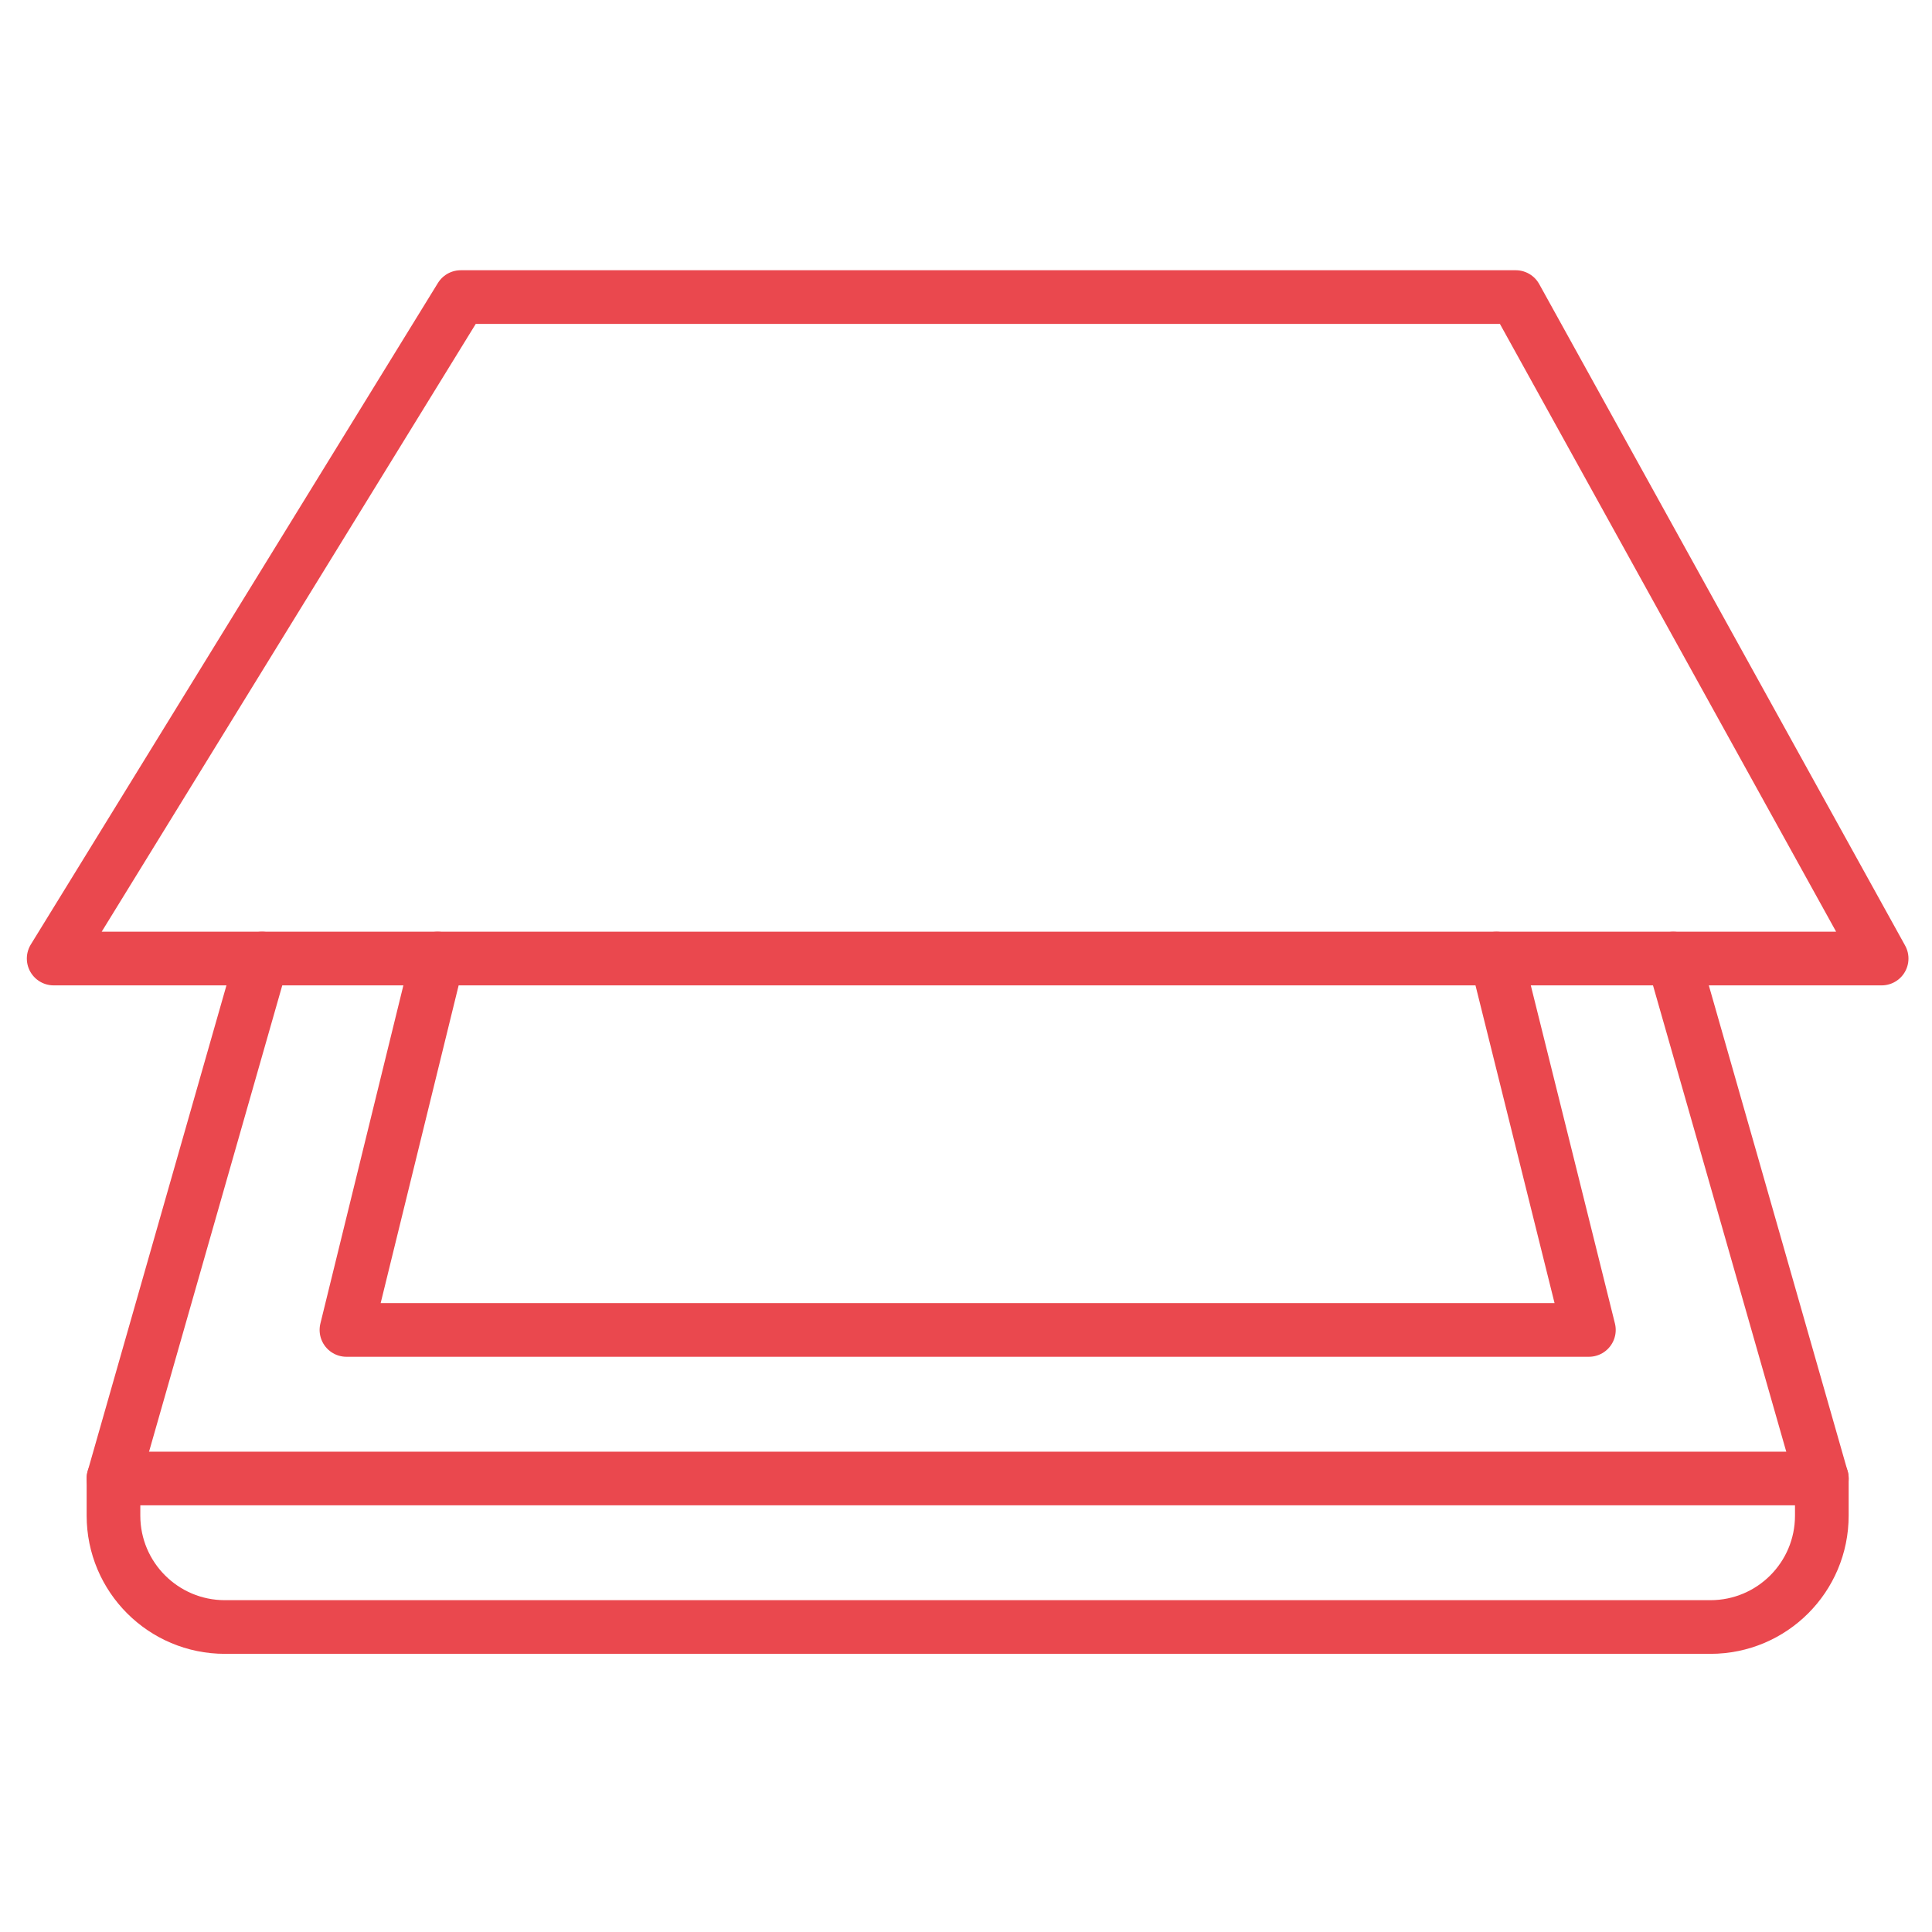 <?xml version="1.0" encoding="utf-8"?>
<!-- Generator: Adobe Illustrator 16.0.3, SVG Export Plug-In . SVG Version: 6.00 Build 0)  -->
<!DOCTYPE svg PUBLIC "-//W3C//DTD SVG 1.1//EN" "http://www.w3.org/Graphics/SVG/1.1/DTD/svg11.dtd">
<svg version="1.1" id="Layer_1" xmlns="http://www.w3.org/2000/svg" xmlns:xlink="http://www.w3.org/1999/xlink" x="0px" y="0px"
	 width="72px" height="72px" viewBox="0 0 72 72" enable-background="new 0 0 72 72" xml:space="preserve">
<g>
	
		<polyline fill="none" stroke="#EA484E" stroke-width="2" stroke-linecap="round" stroke-linejoin="round" stroke-miterlimit="10" points="
		16.308,35.722 12.911,49.563 59.213,49.563 55.769,35.722 	"/>
	<path fill="none" stroke="#EA484E" stroke-width="2" stroke-linecap="round" stroke-linejoin="round" stroke-miterlimit="10" d="
		M9.765,35.722L4.229,55.099v1.383c0,2.294,1.86,4.152,4.152,4.152h55.361c2.295,0,4.152-1.858,4.152-4.152v-1.383l-5.537-19.376"/>
	
		<polyline fill="none" stroke="#EA484E" stroke-width="2" stroke-linecap="round" stroke-linejoin="round" stroke-miterlimit="10" points="
		2,35.722 70.123,35.722 56.487,11.071 17.171,11.071 2,35.722 	"/>
	
		<line fill="none" stroke="#EA484E" stroke-width="2" stroke-linecap="round" stroke-linejoin="round" stroke-miterlimit="10" x1="4.229" y1="55.099" x2="67.895" y2="55.099"/>
</g>
</svg>
